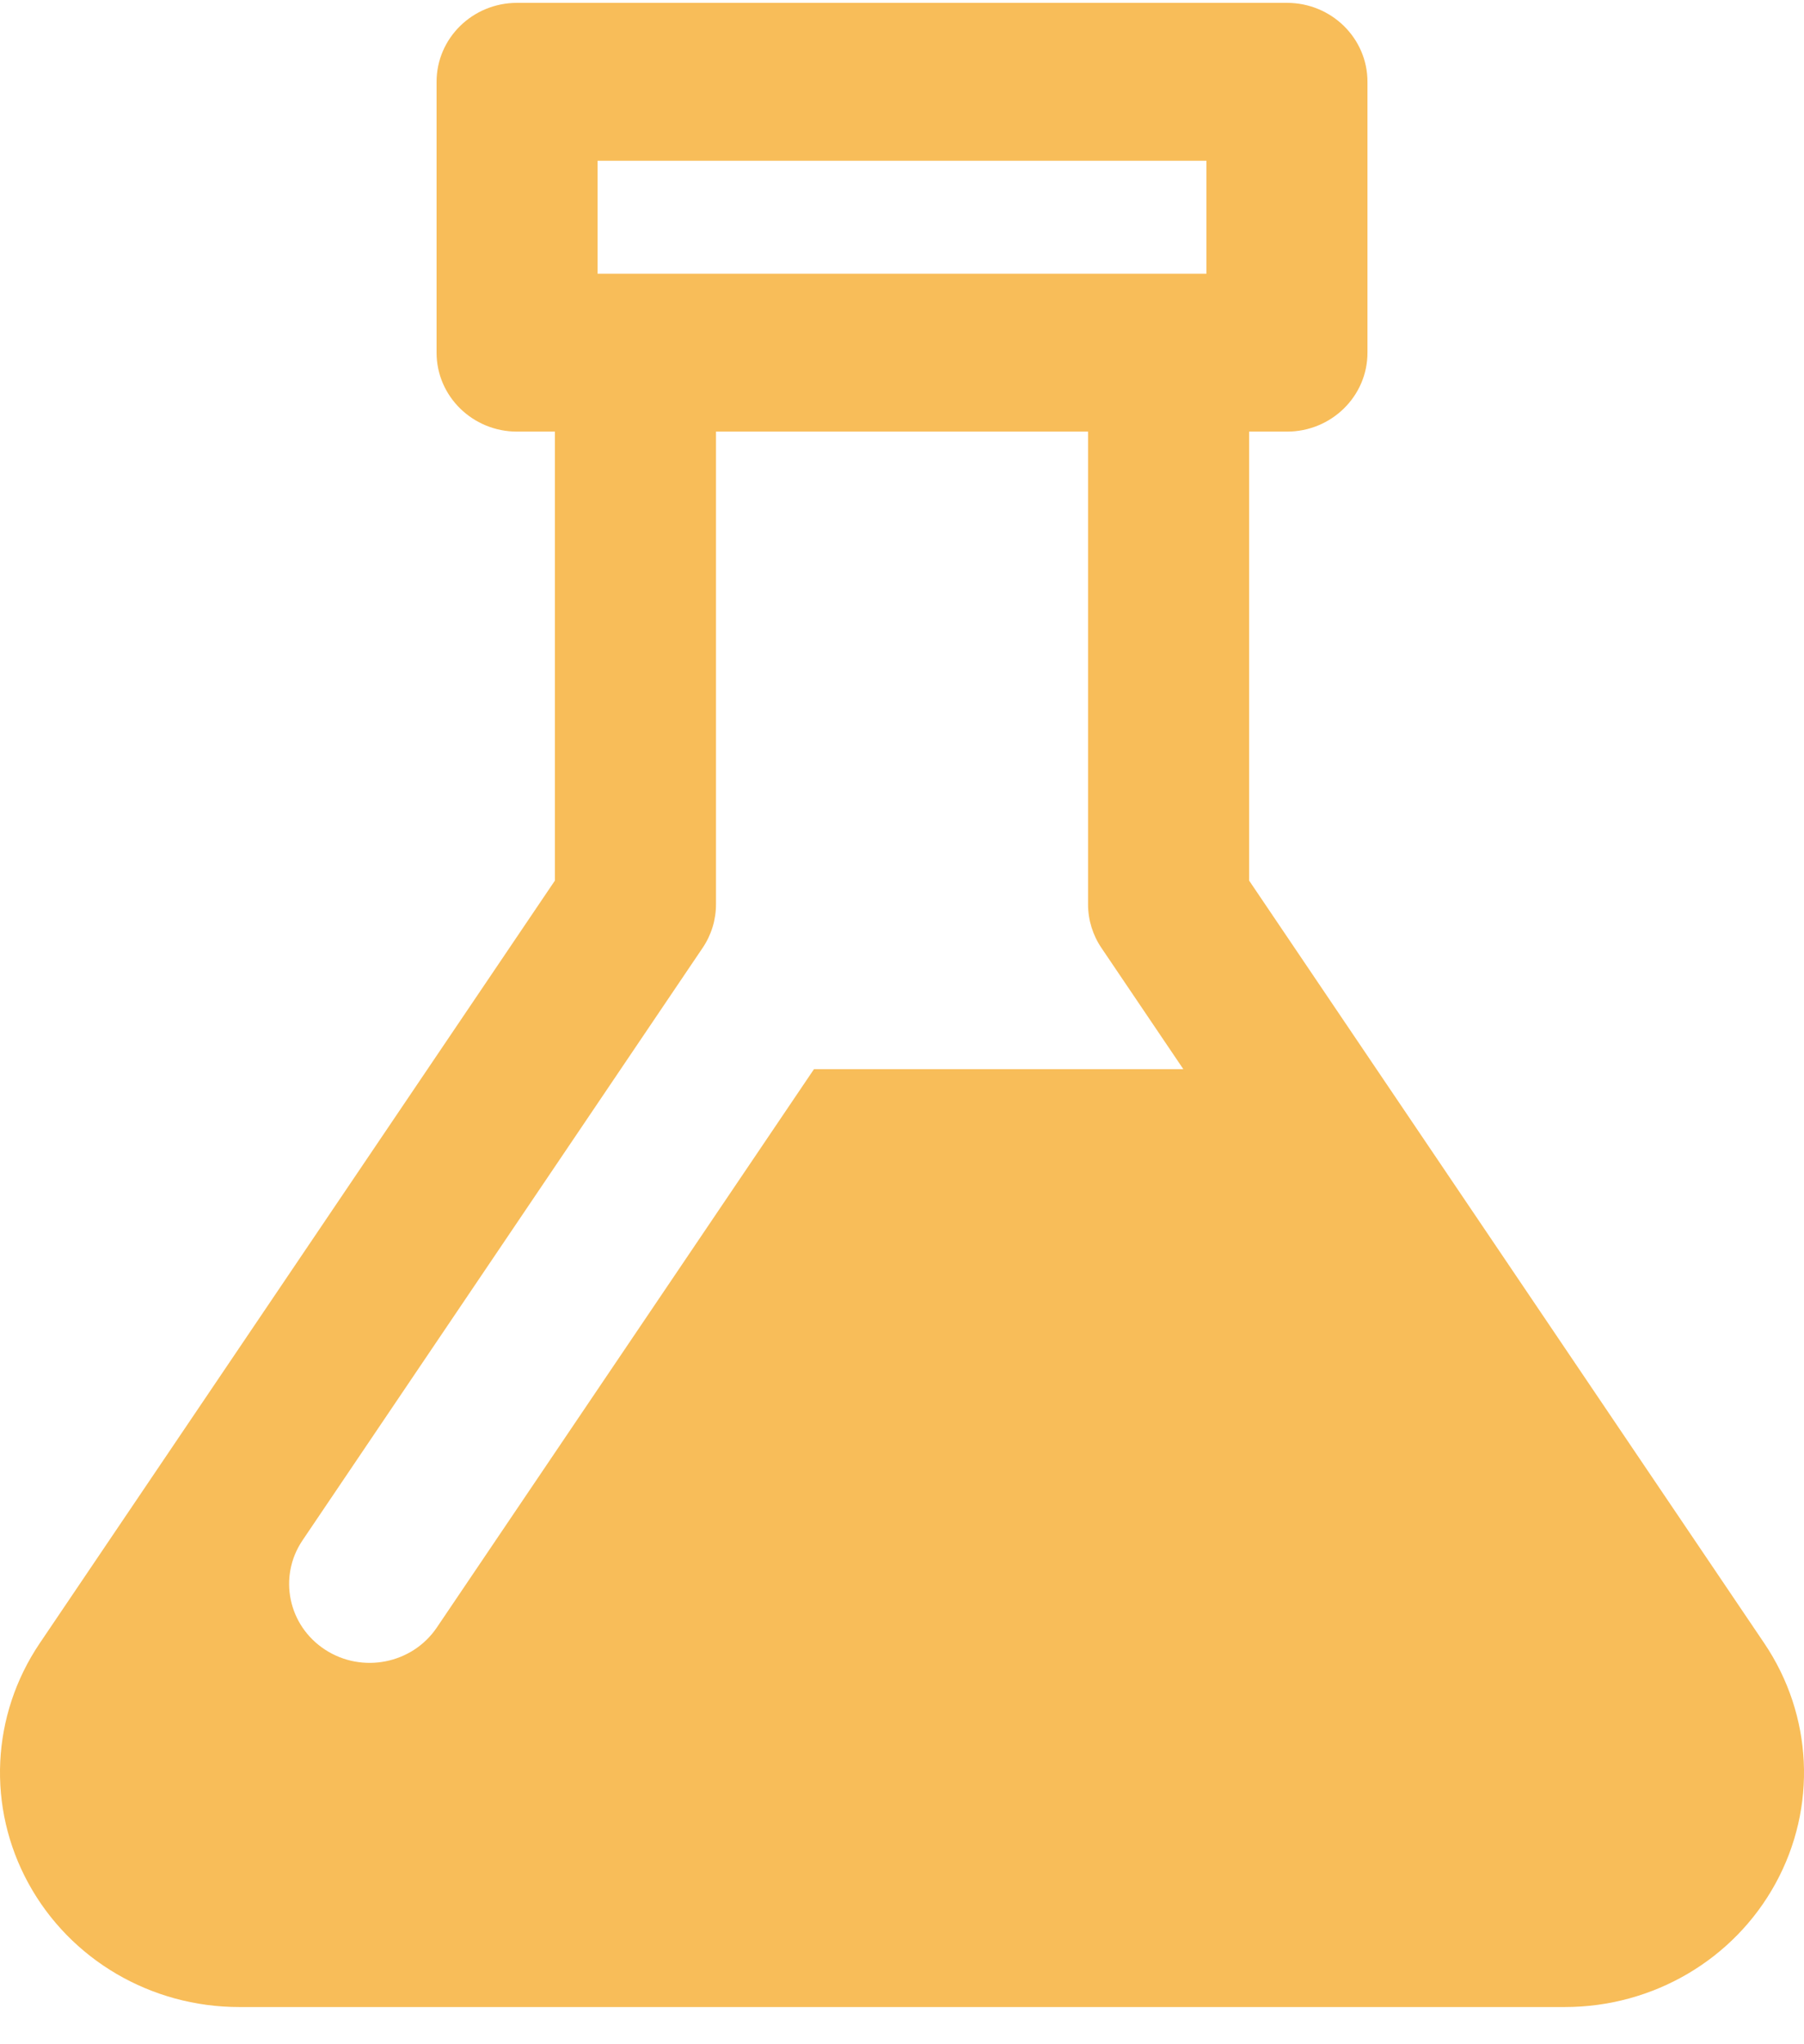 <svg width="45" height="51" viewBox="0 0 45 51" fill="none" xmlns="http://www.w3.org/2000/svg">
<path d="M44.007 40.993L31.159 21.969V10.768H32.102C33.212 10.768 34.111 9.886 34.111 8.798V2.041C34.111 0.953 33.212 0.071 32.102 0.071H12.898C11.789 0.071 10.89 0.953 10.89 2.041V8.798C10.89 9.886 11.789 10.768 12.898 10.768H13.842V21.969L0.993 40.993C-0.222 42.792 -0.33 45.09 0.712 46.991C1.753 48.891 3.766 50.072 5.967 50.072H39.034C41.234 50.072 43.248 48.891 44.289 46.991C45.33 45.09 45.222 42.792 44.007 40.993ZM14.907 4.011H30.093V6.829C28.731 6.829 16.561 6.829 14.907 6.829V4.011ZM27.141 10.768V22.562C27.141 22.949 27.257 23.327 27.475 23.649L29.518 26.674H20.304L10.896 40.604C10.283 41.51 9.037 41.759 8.112 41.158C7.187 40.558 6.934 39.336 7.546 38.429L17.526 23.649C17.744 23.327 17.86 22.949 17.86 22.562V10.768H27.141Z" fill="#F8BD59"/>
</svg>
